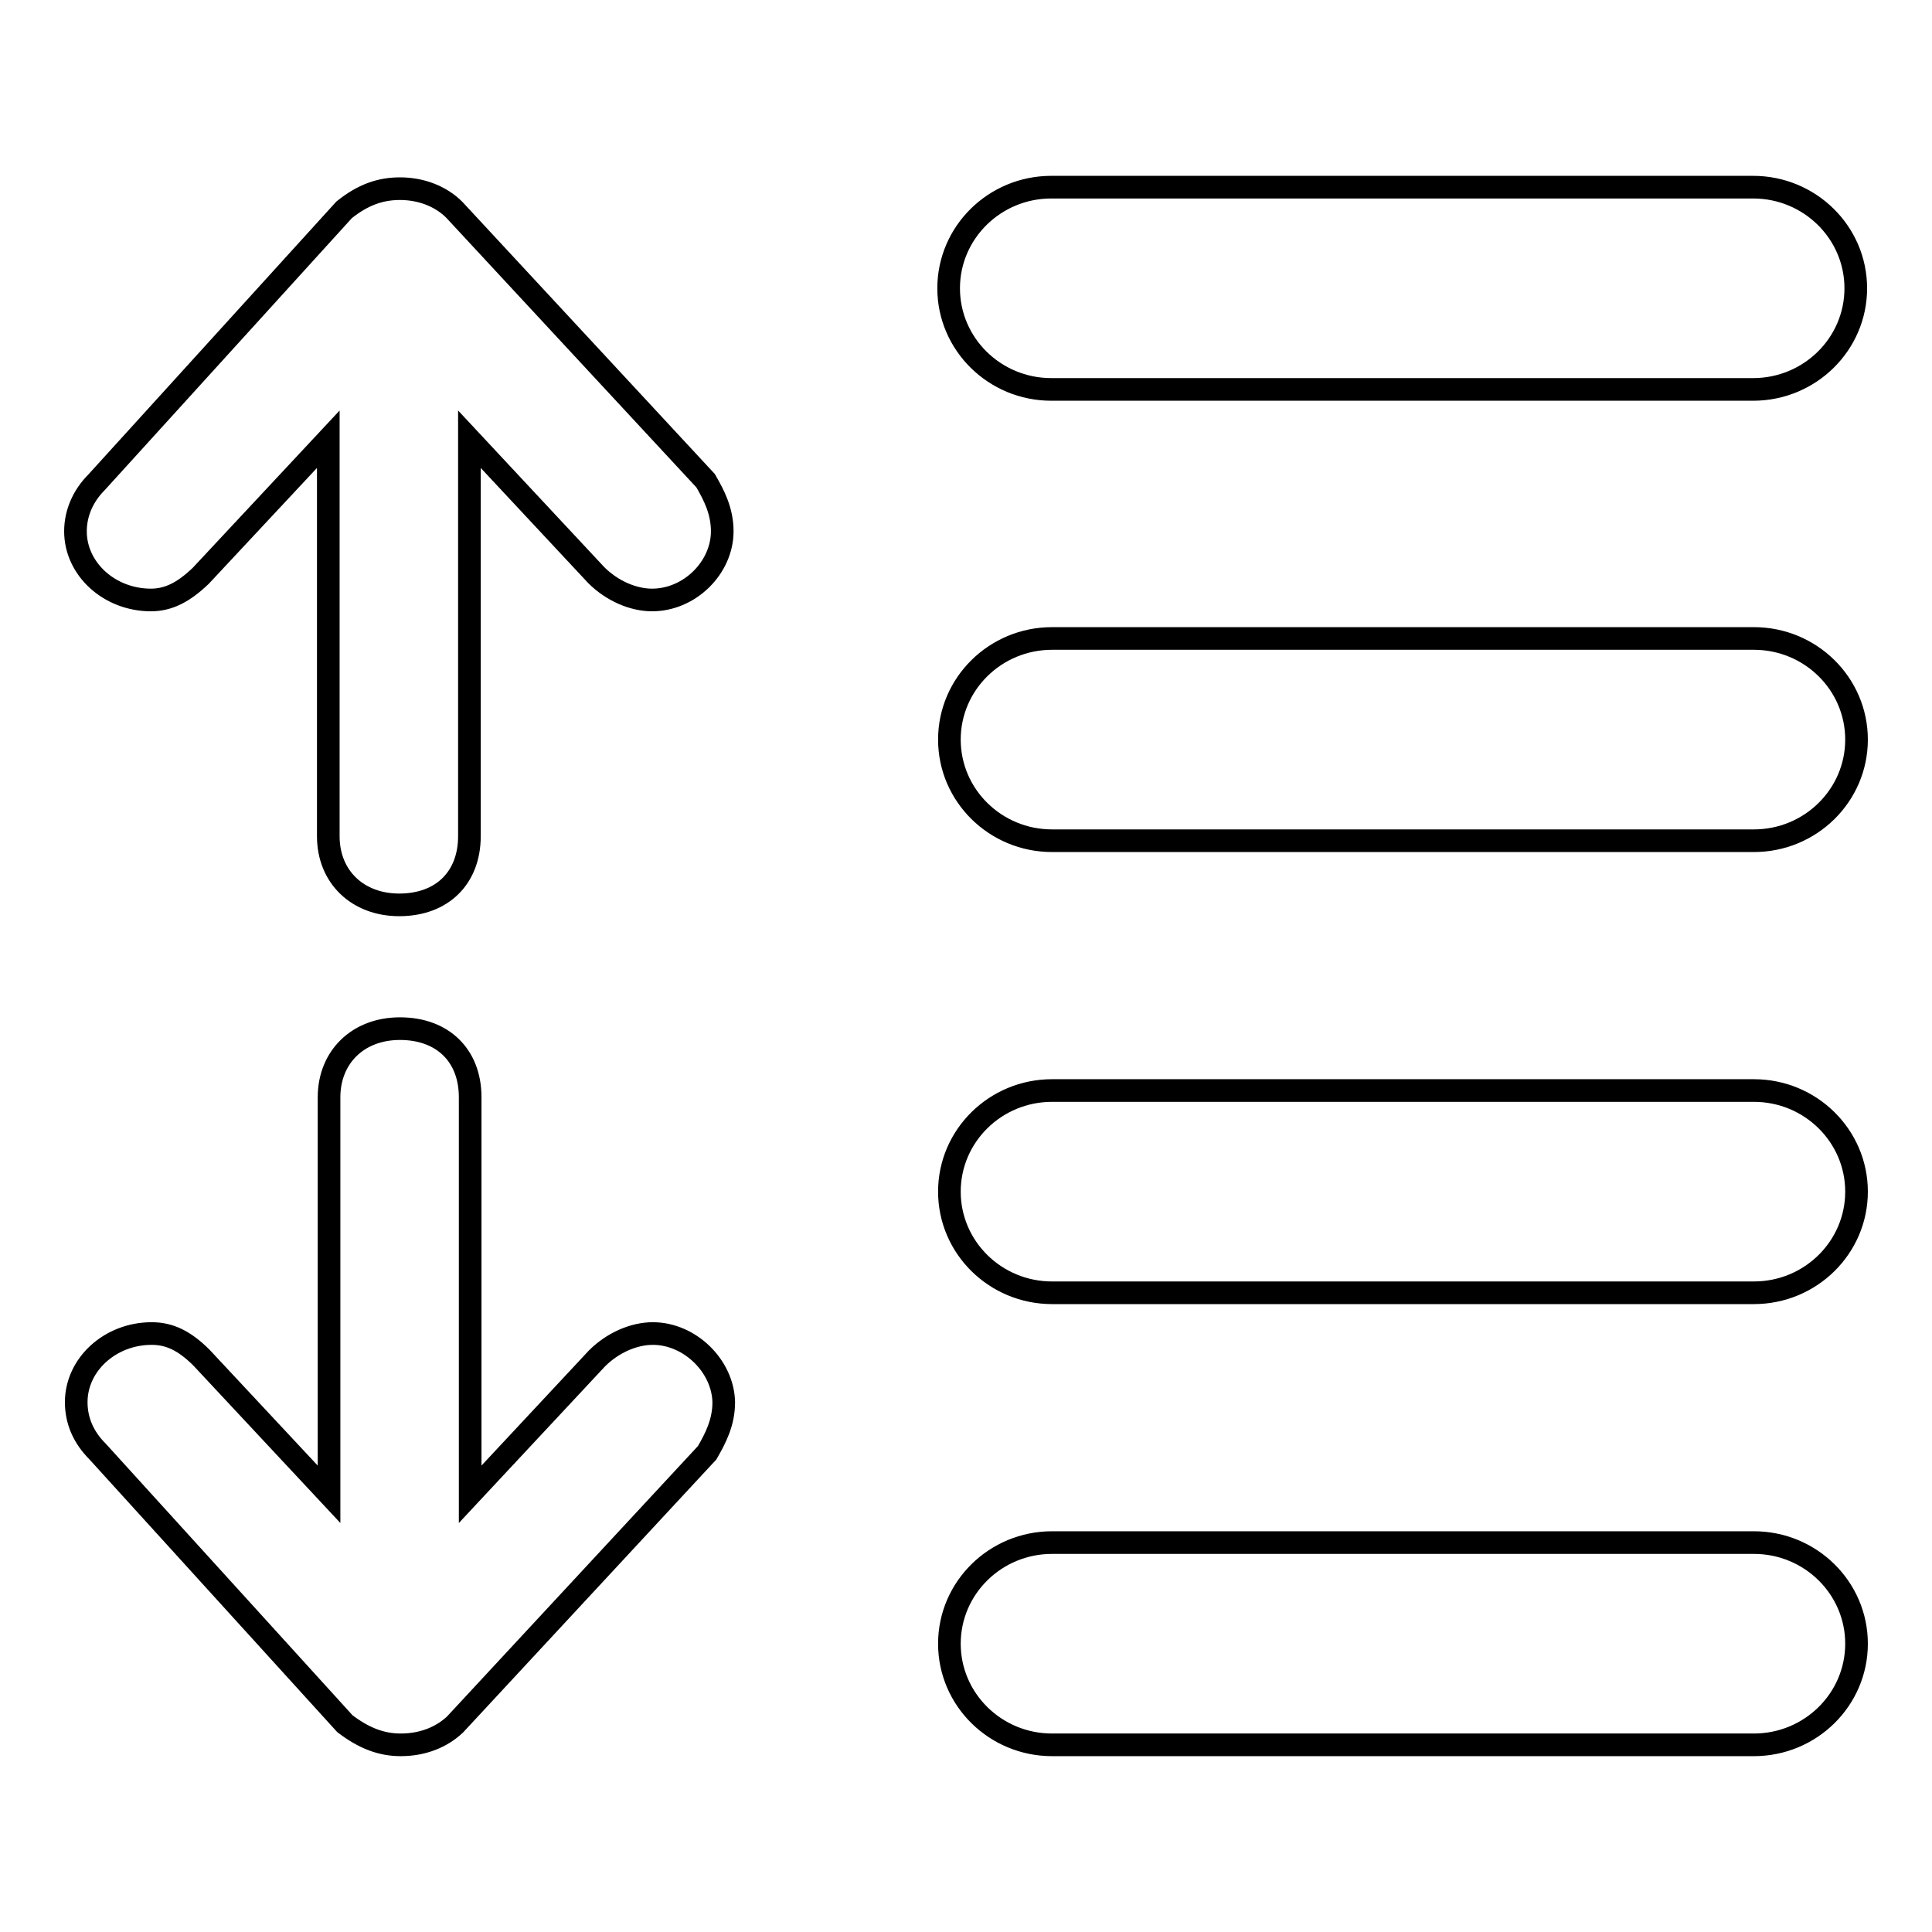 <?xml version="1.0" encoding="utf-8"?>
<!-- Svg Vector Icons : http://www.onlinewebfonts.com/icon -->
<!DOCTYPE svg PUBLIC "-//W3C//DTD SVG 1.1//EN" "http://www.w3.org/Graphics/SVG/1.1/DTD/svg11.dtd">
<svg version="1.1" xmlns="http://www.w3.org/2000/svg" xmlns:xlink="http://www.w3.org/1999/xlink" x="0px" y="0px" viewBox="0 0 256 256" enable-background="new 0 0 256 256" xml:space="preserve">
<g> <path stroke-width="3" fill-opacity="0" stroke="#000000"  d="M139.3,51.6h93c7.5,0,13.6-6,13.6-13.4c0-7.4-6.1-13.4-13.6-13.4h-93c-7.5,0-13.6,6-13.6,13.4h0 C125.7,45.6,131.8,51.6,139.3,51.6z M60.2,27.8C58.4,26,55.8,25,53,25c-2.6,0-4.9,0.8-7.4,2.8L12.8,63.9C11,65.7,10,68,10,70.4 c0,5,4.5,9.1,10,9.1c2.3,0,4.3-1,6.6-3.2l16.9-18.1v52.6c0,5.4,3.9,9.1,9.4,9.1c5.7,0,9.3-3.6,9.3-9.1V58.2l16.8,18 c2.1,2.1,4.9,3.3,7.4,3.3c5,0,9.3-4.3,9.3-9.1c0-2.7-1.1-4.8-2.2-6.7L60.2,27.8z M86.5,176.7c-2.5,0-5.3,1.2-7.4,3.3l-16.8,18 v-52.6c0-5.6-3.7-9.1-9.3-9.1c-5.6,0-9.4,3.8-9.4,9.1V198l-16.9-18.1c-2.3-2.3-4.3-3.2-6.6-3.2c-5.5,0-10,4.1-10,9.1 c0,2.5,1,4.7,2.8,6.5l32.8,36.1c2.5,1.9,4.8,2.8,7.4,2.8c2.9,0,5.4-1,7.2-2.7l33.4-36c1.1-1.9,2.2-4,2.2-6.7 C95.8,181,91.4,176.7,86.5,176.7z M232.4,84.6h-93c-7.5,0-13.6,6-13.6,13.4h0c0,7.4,6.1,13.4,13.6,13.4h93c7.5,0,13.6-6,13.6-13.4 C246,90.6,239.9,84.6,232.4,84.6z M232.4,144.5h-93c-7.5,0-13.6,6-13.6,13.4h0c0,7.4,6.1,13.4,13.6,13.4h93c7.5,0,13.6-6,13.6-13.4 C246,150.5,239.9,144.5,232.4,144.5z M232.4,204.4h-93c-7.5,0-13.6,6-13.6,13.4h0c0,7.4,6.1,13.4,13.6,13.4h93 c7.5,0,13.6-6,13.6-13.4C246,210.4,239.9,204.4,232.4,204.4z"/></g>
</svg>